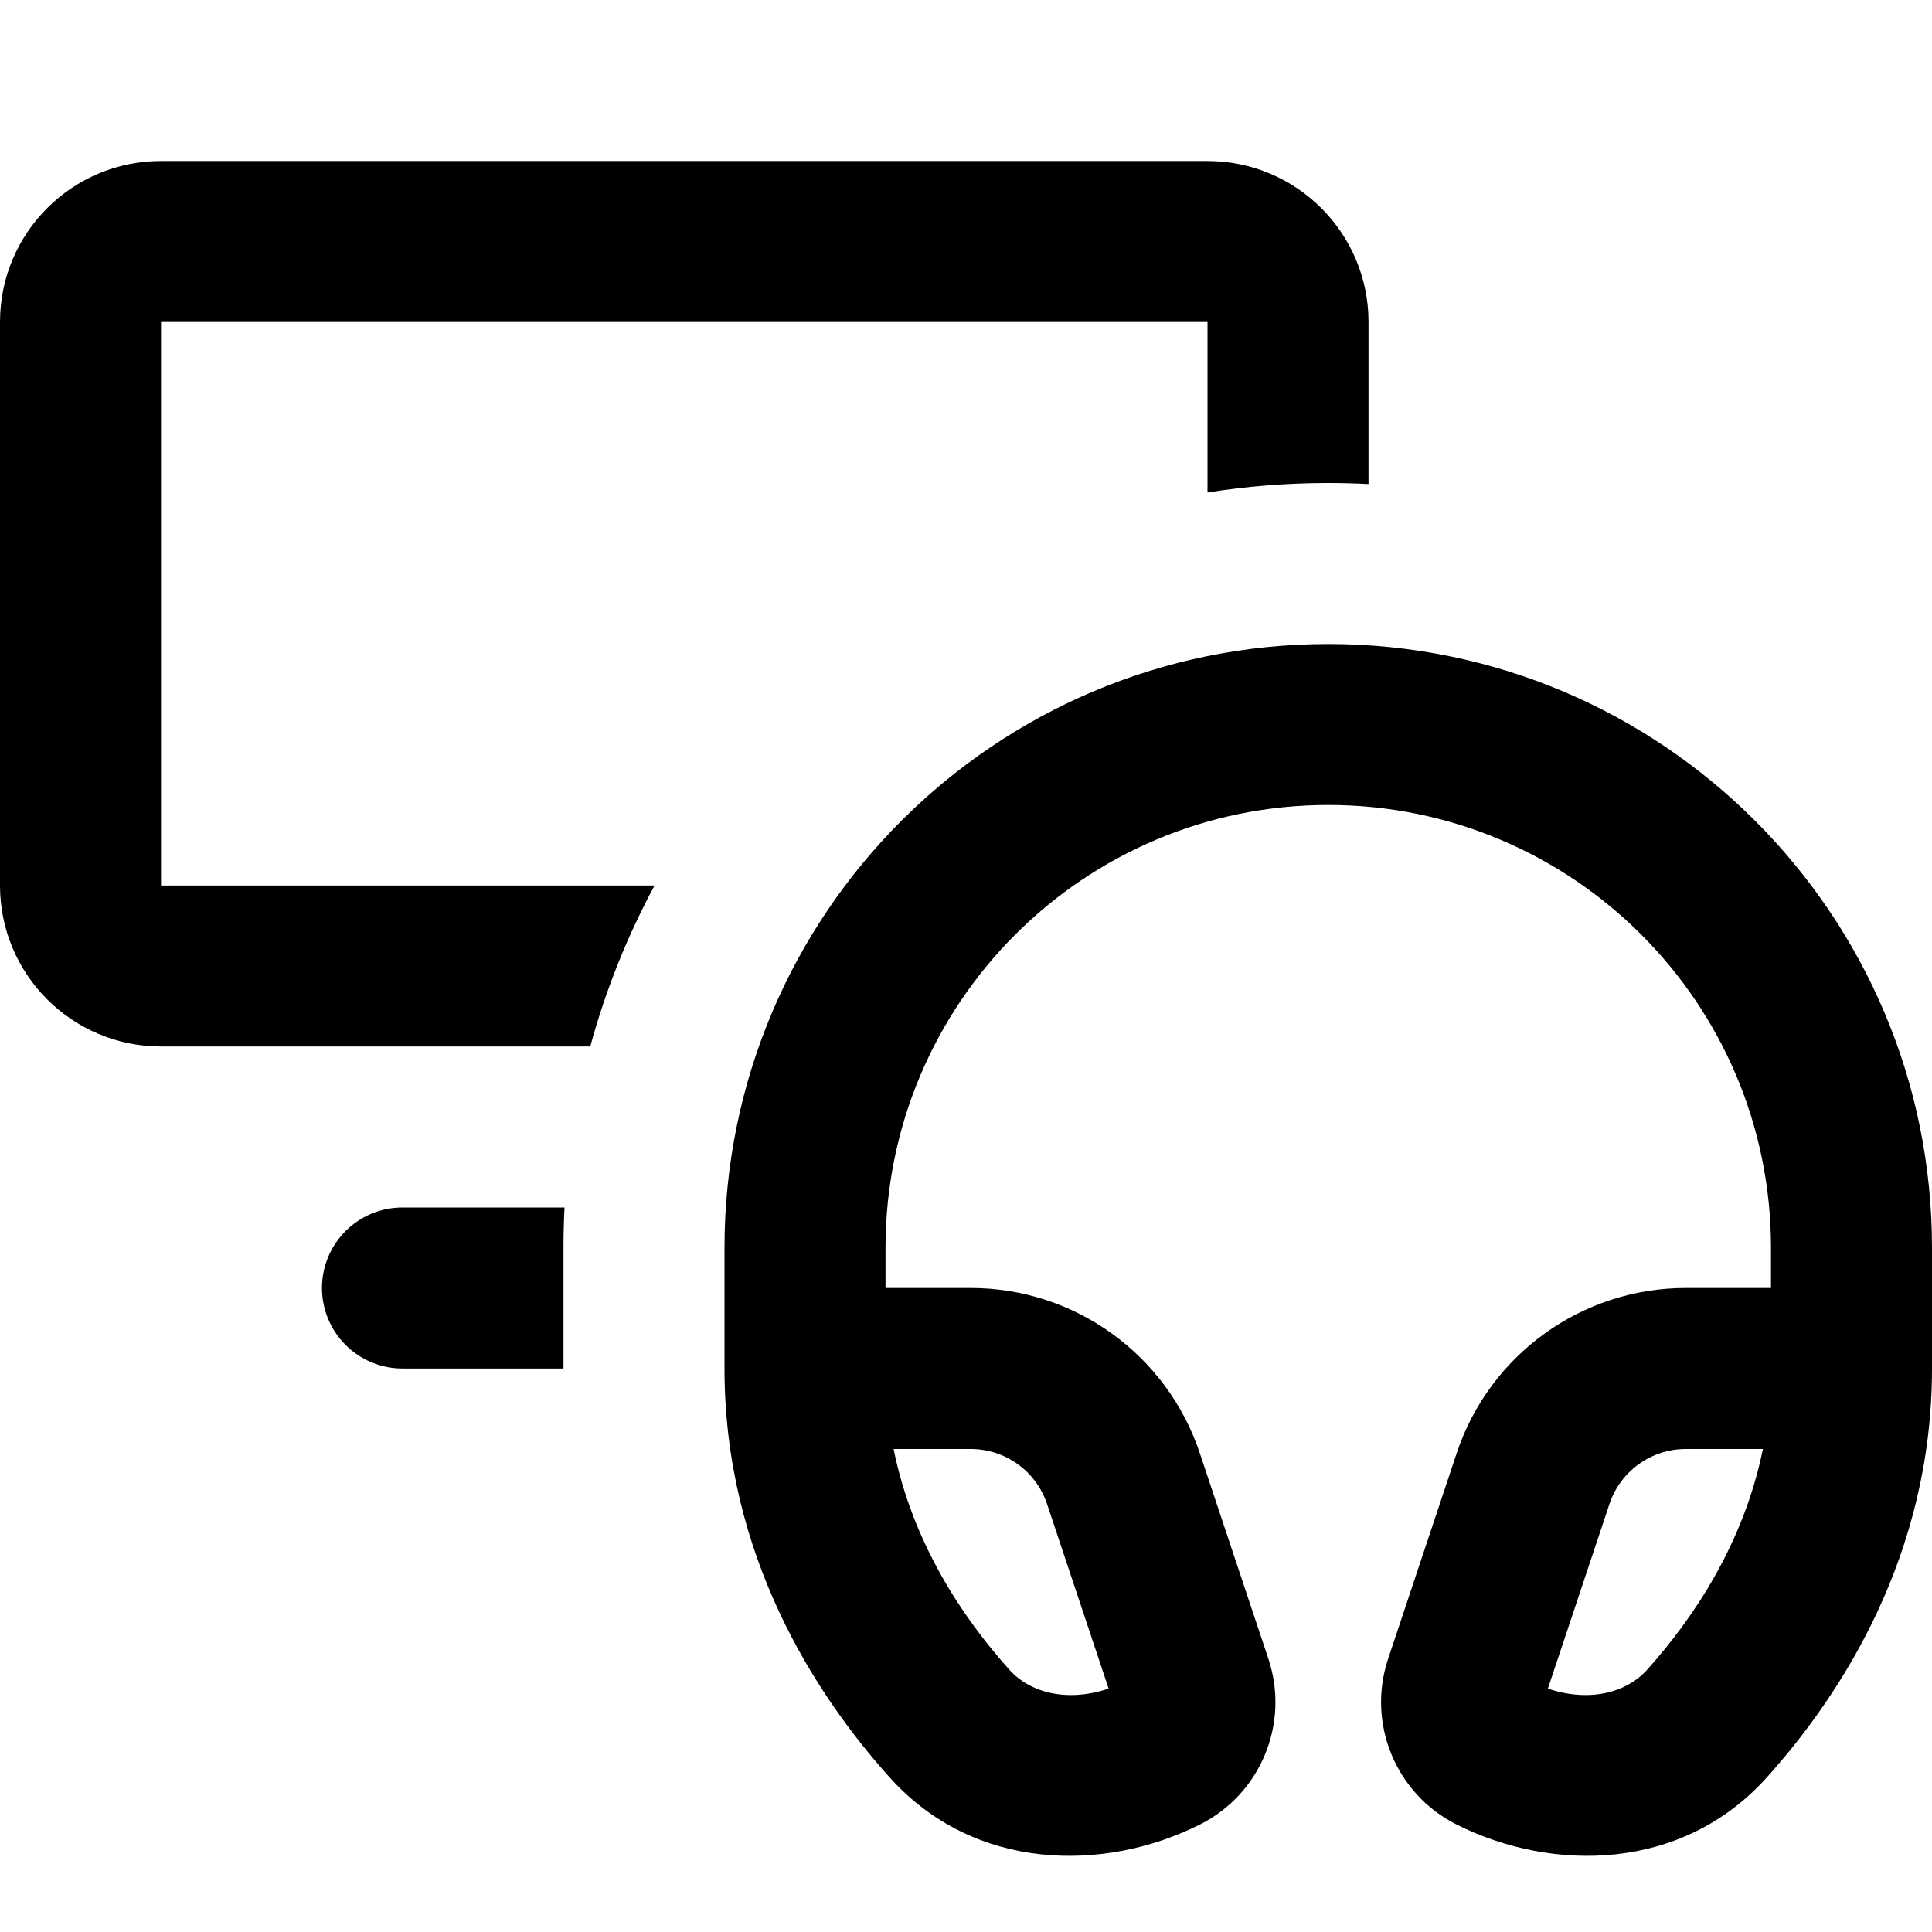 <svg xmlns="http://www.w3.org/2000/svg" fill="none" viewBox="0 0 50 50" height="50" width="50">
<path fill="black" d="M0 8.333C0 6.032 1.865 4.167 4.167 4.167H31.25C33.551 4.167 35.417 6.032 35.417 8.333V12.527C35.072 12.509 34.724 12.5 34.375 12.5C33.312 12.5 32.268 12.584 31.25 12.745V8.333H4.167V22.917H16.94C16.236 24.224 15.674 25.62 15.276 27.083H4.167C1.865 27.083 0 25.218 0 22.917V8.333Z" clip-rule="evenodd" fill-rule="evenodd"></path>
<path fill="black" d="M14.61 31.25H10.417C9.266 31.25 8.333 32.183 8.333 33.333C8.333 34.484 9.266 35.417 10.417 35.417H14.583V32.292C14.583 31.942 14.592 31.595 14.61 31.25Z" clip-rule="evenodd" fill-rule="evenodd"></path>
<path fill="black" d="M22.917 32.292C22.917 25.963 28.047 20.833 34.375 20.833C40.703 20.833 45.833 25.963 45.833 32.292V33.333H43.628C40.938 33.333 38.55 35.055 37.699 37.607L35.924 42.931C35.367 44.604 36.124 46.433 37.702 47.222C40.17 48.456 43.532 48.442 45.727 45.998C47.655 43.85 50 40.248 50 35.417V32.292C50 23.662 43.004 16.667 34.375 16.667C25.745 16.667 18.75 23.662 18.75 32.292V35.417C18.75 40.248 21.095 43.85 23.023 45.998C25.218 48.442 28.58 48.456 31.048 47.222C32.626 46.433 33.383 44.604 32.826 42.931L31.051 37.607C30.2 35.055 27.812 33.333 25.122 33.333H22.917V32.292ZM26.124 43.214C24.906 41.858 23.619 39.928 23.126 37.5H25.122C26.019 37.5 26.815 38.074 27.098 38.925L28.691 43.701C27.607 44.065 26.652 43.803 26.124 43.214ZM45.624 37.5C45.13 39.928 43.844 41.858 42.626 43.214C42.098 43.803 41.143 44.065 40.059 43.701L41.652 38.925C41.935 38.074 42.731 37.5 43.628 37.5H45.624Z" clip-rule="evenodd" fill-rule="evenodd"></path>
</svg>
